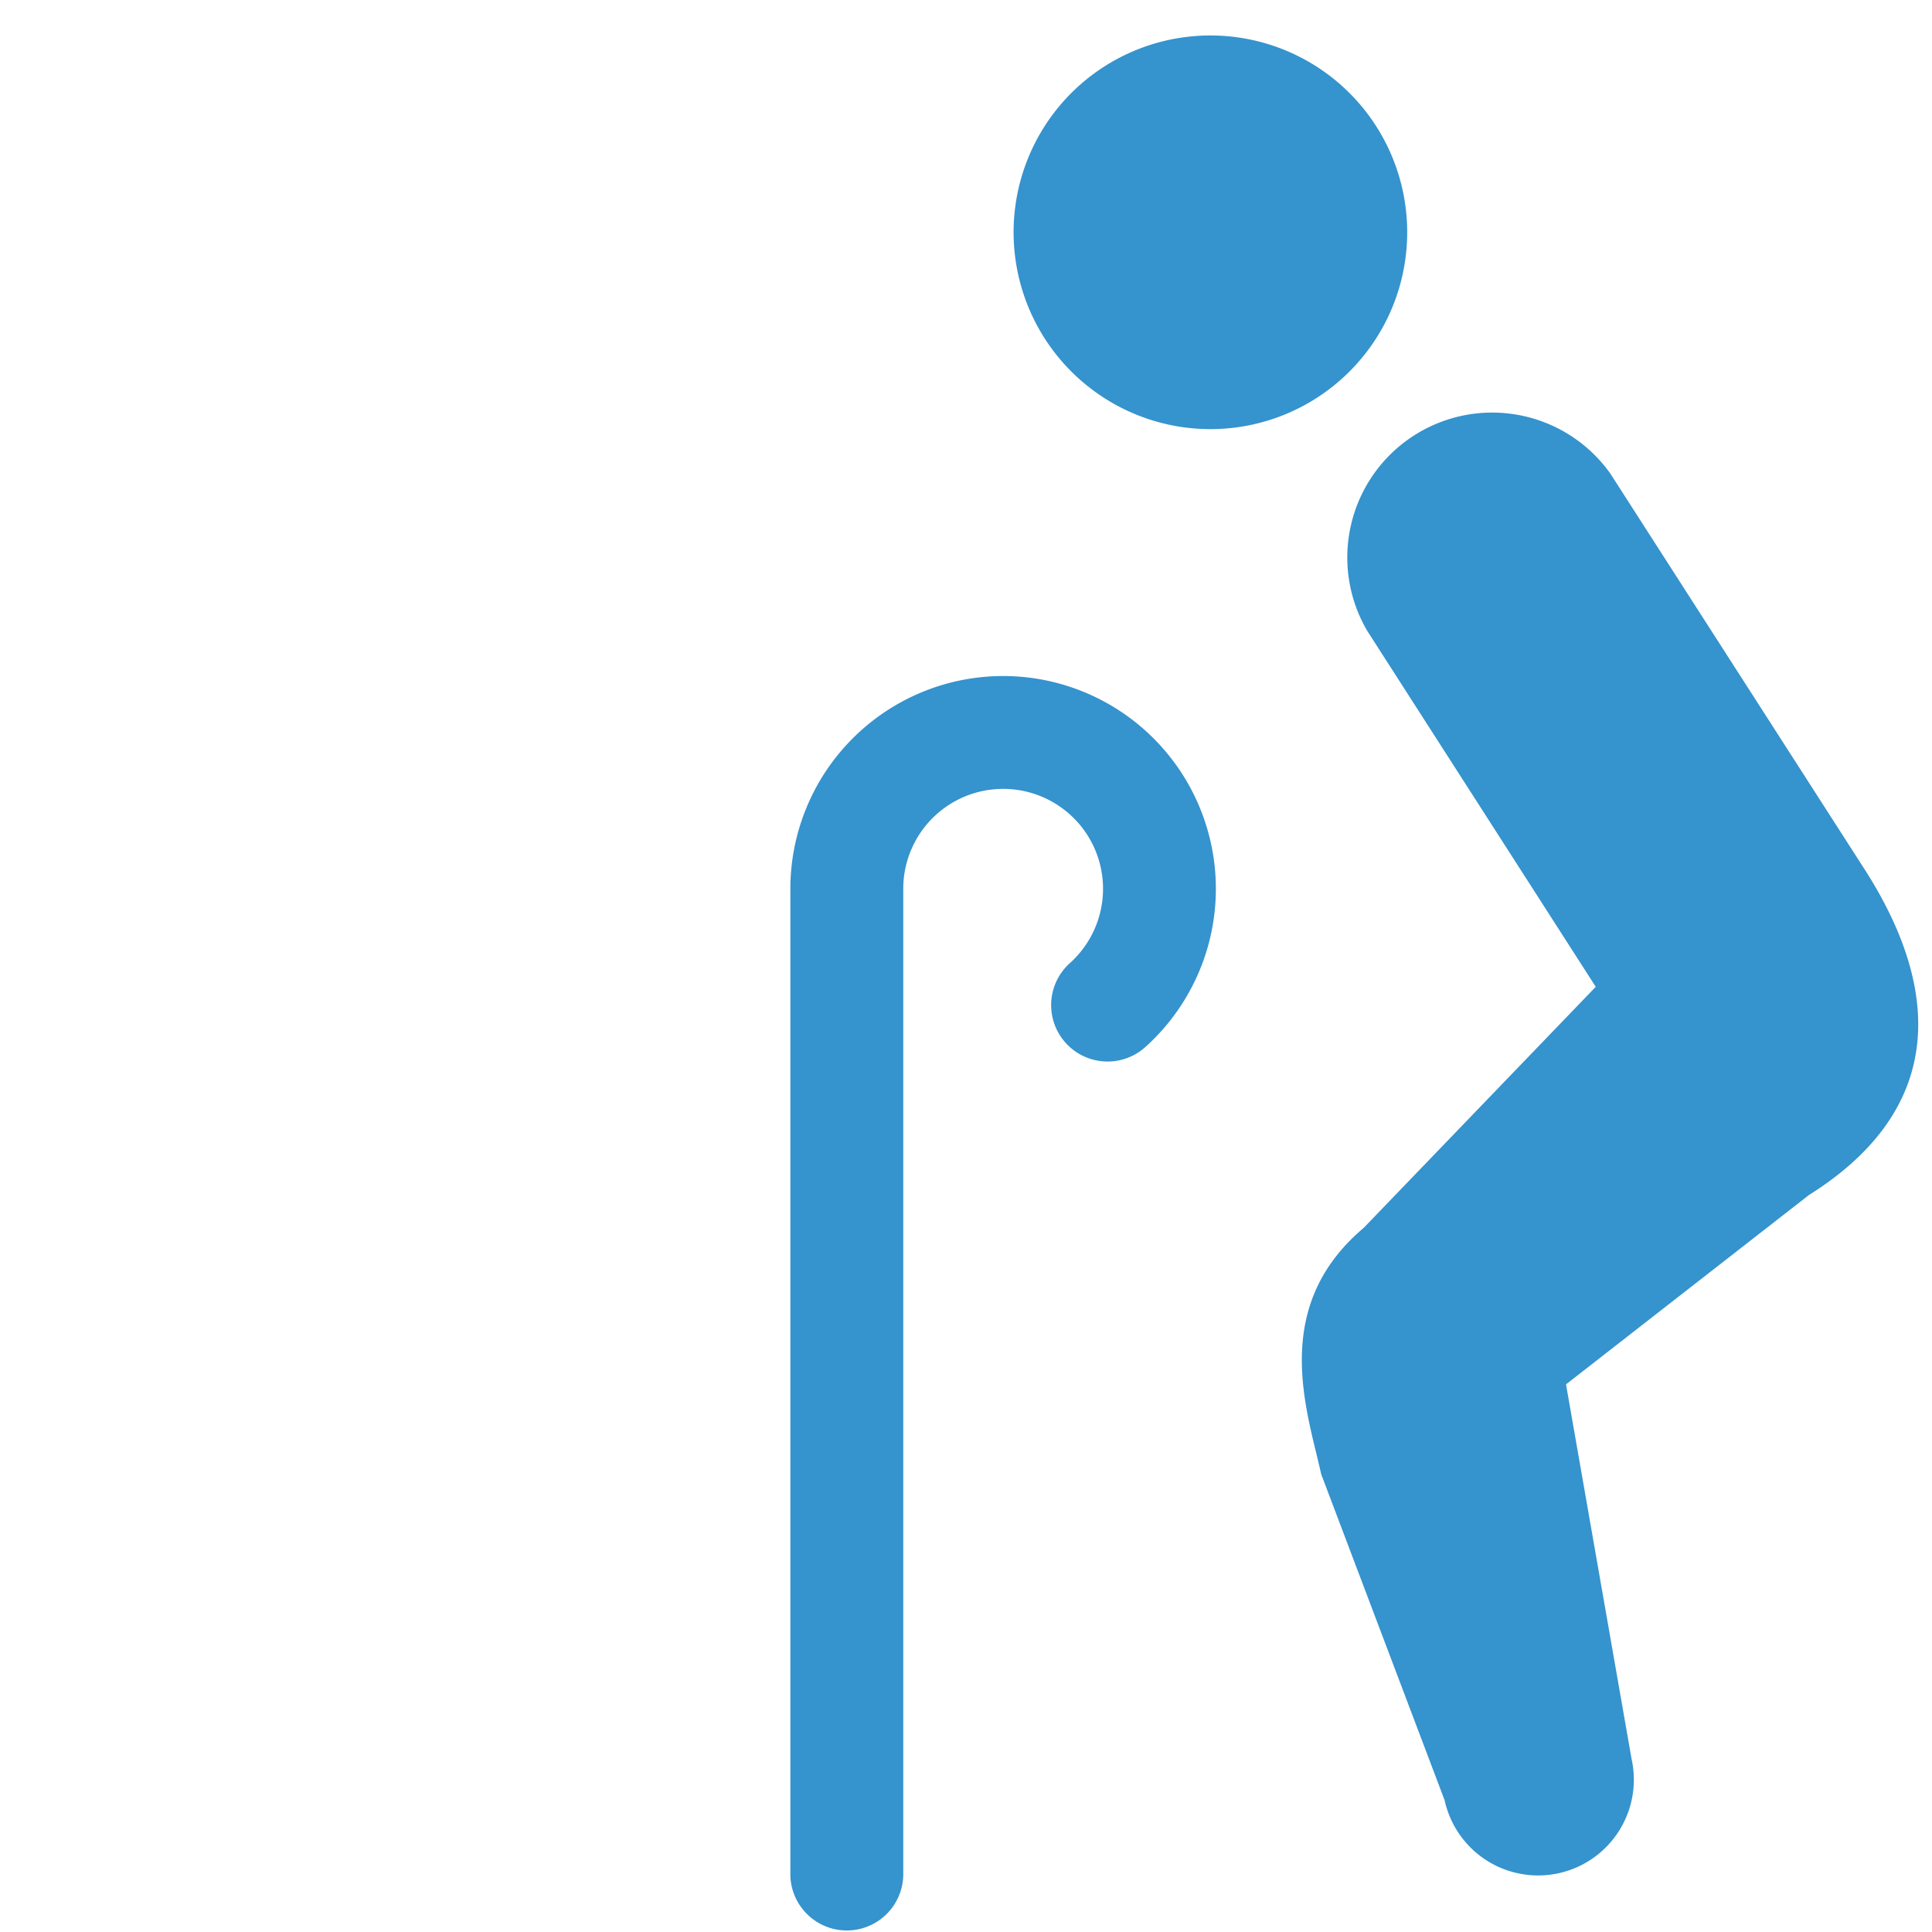 <svg xmlns="http://www.w3.org/2000/svg" width="44" height="44" viewBox="0 0 44 44">
  <g id="hoken_icon_0104" transform="translate(-261 -671)">
    <g id="グループ化_11437" data-name="グループ化 11437" transform="translate(-459 -205)">
      <g id="シンボル_142_9" data-name="シンボル 142 – 9" transform="translate(551 4)" opacity="0">
        <rect id="長方形_3953" data-name="長方形 3953" width="44" height="44" transform="translate(169 872)" fill="#fff" opacity="0"/>
      </g>
      <g id="老人アイコン1" transform="translate(738 876.81)">
        <path id="パス_30993" data-name="パス 30993" d="M172.071,7.208a4.482,4.482,0,1,0-6.284.828A4.479,4.479,0,0,0,172.071,7.208Z" transform="translate(-158.949 0)" fill="#3593ce"/>
        <path id="パス_30994" data-name="パス 30994" d="M254.665,111.036l-5.841-9.091a3.3,3.3,0,0,0-5.534,3.586h0l5.2,8.1-5.286,5.491c-2.15,1.818-1.28,4.18-.967,5.608l2.811,7.426a2.18,2.18,0,1,0,4.259-.934l-1.494-8.537,5.532-4.312C256.258,116.547,256.5,113.955,254.665,111.036Z" transform="translate(-230.148 -91.967)" fill="#3593ce"/>
        <path id="パス_30995" data-name="パス 30995" d="M108.611,172.906a4.848,4.848,0,0,0-4.846,4.846v22.473a1.286,1.286,0,0,0,2.571,0V177.752a2.275,2.275,0,1,1,3.795,1.692,1.285,1.285,0,0,0,1.717,1.913,4.846,4.846,0,0,0-3.238-8.451Z" transform="translate(-103.765 -158.32)" fill="#3593ce"/>
      </g>
    </g>
  </g>
</svg>
